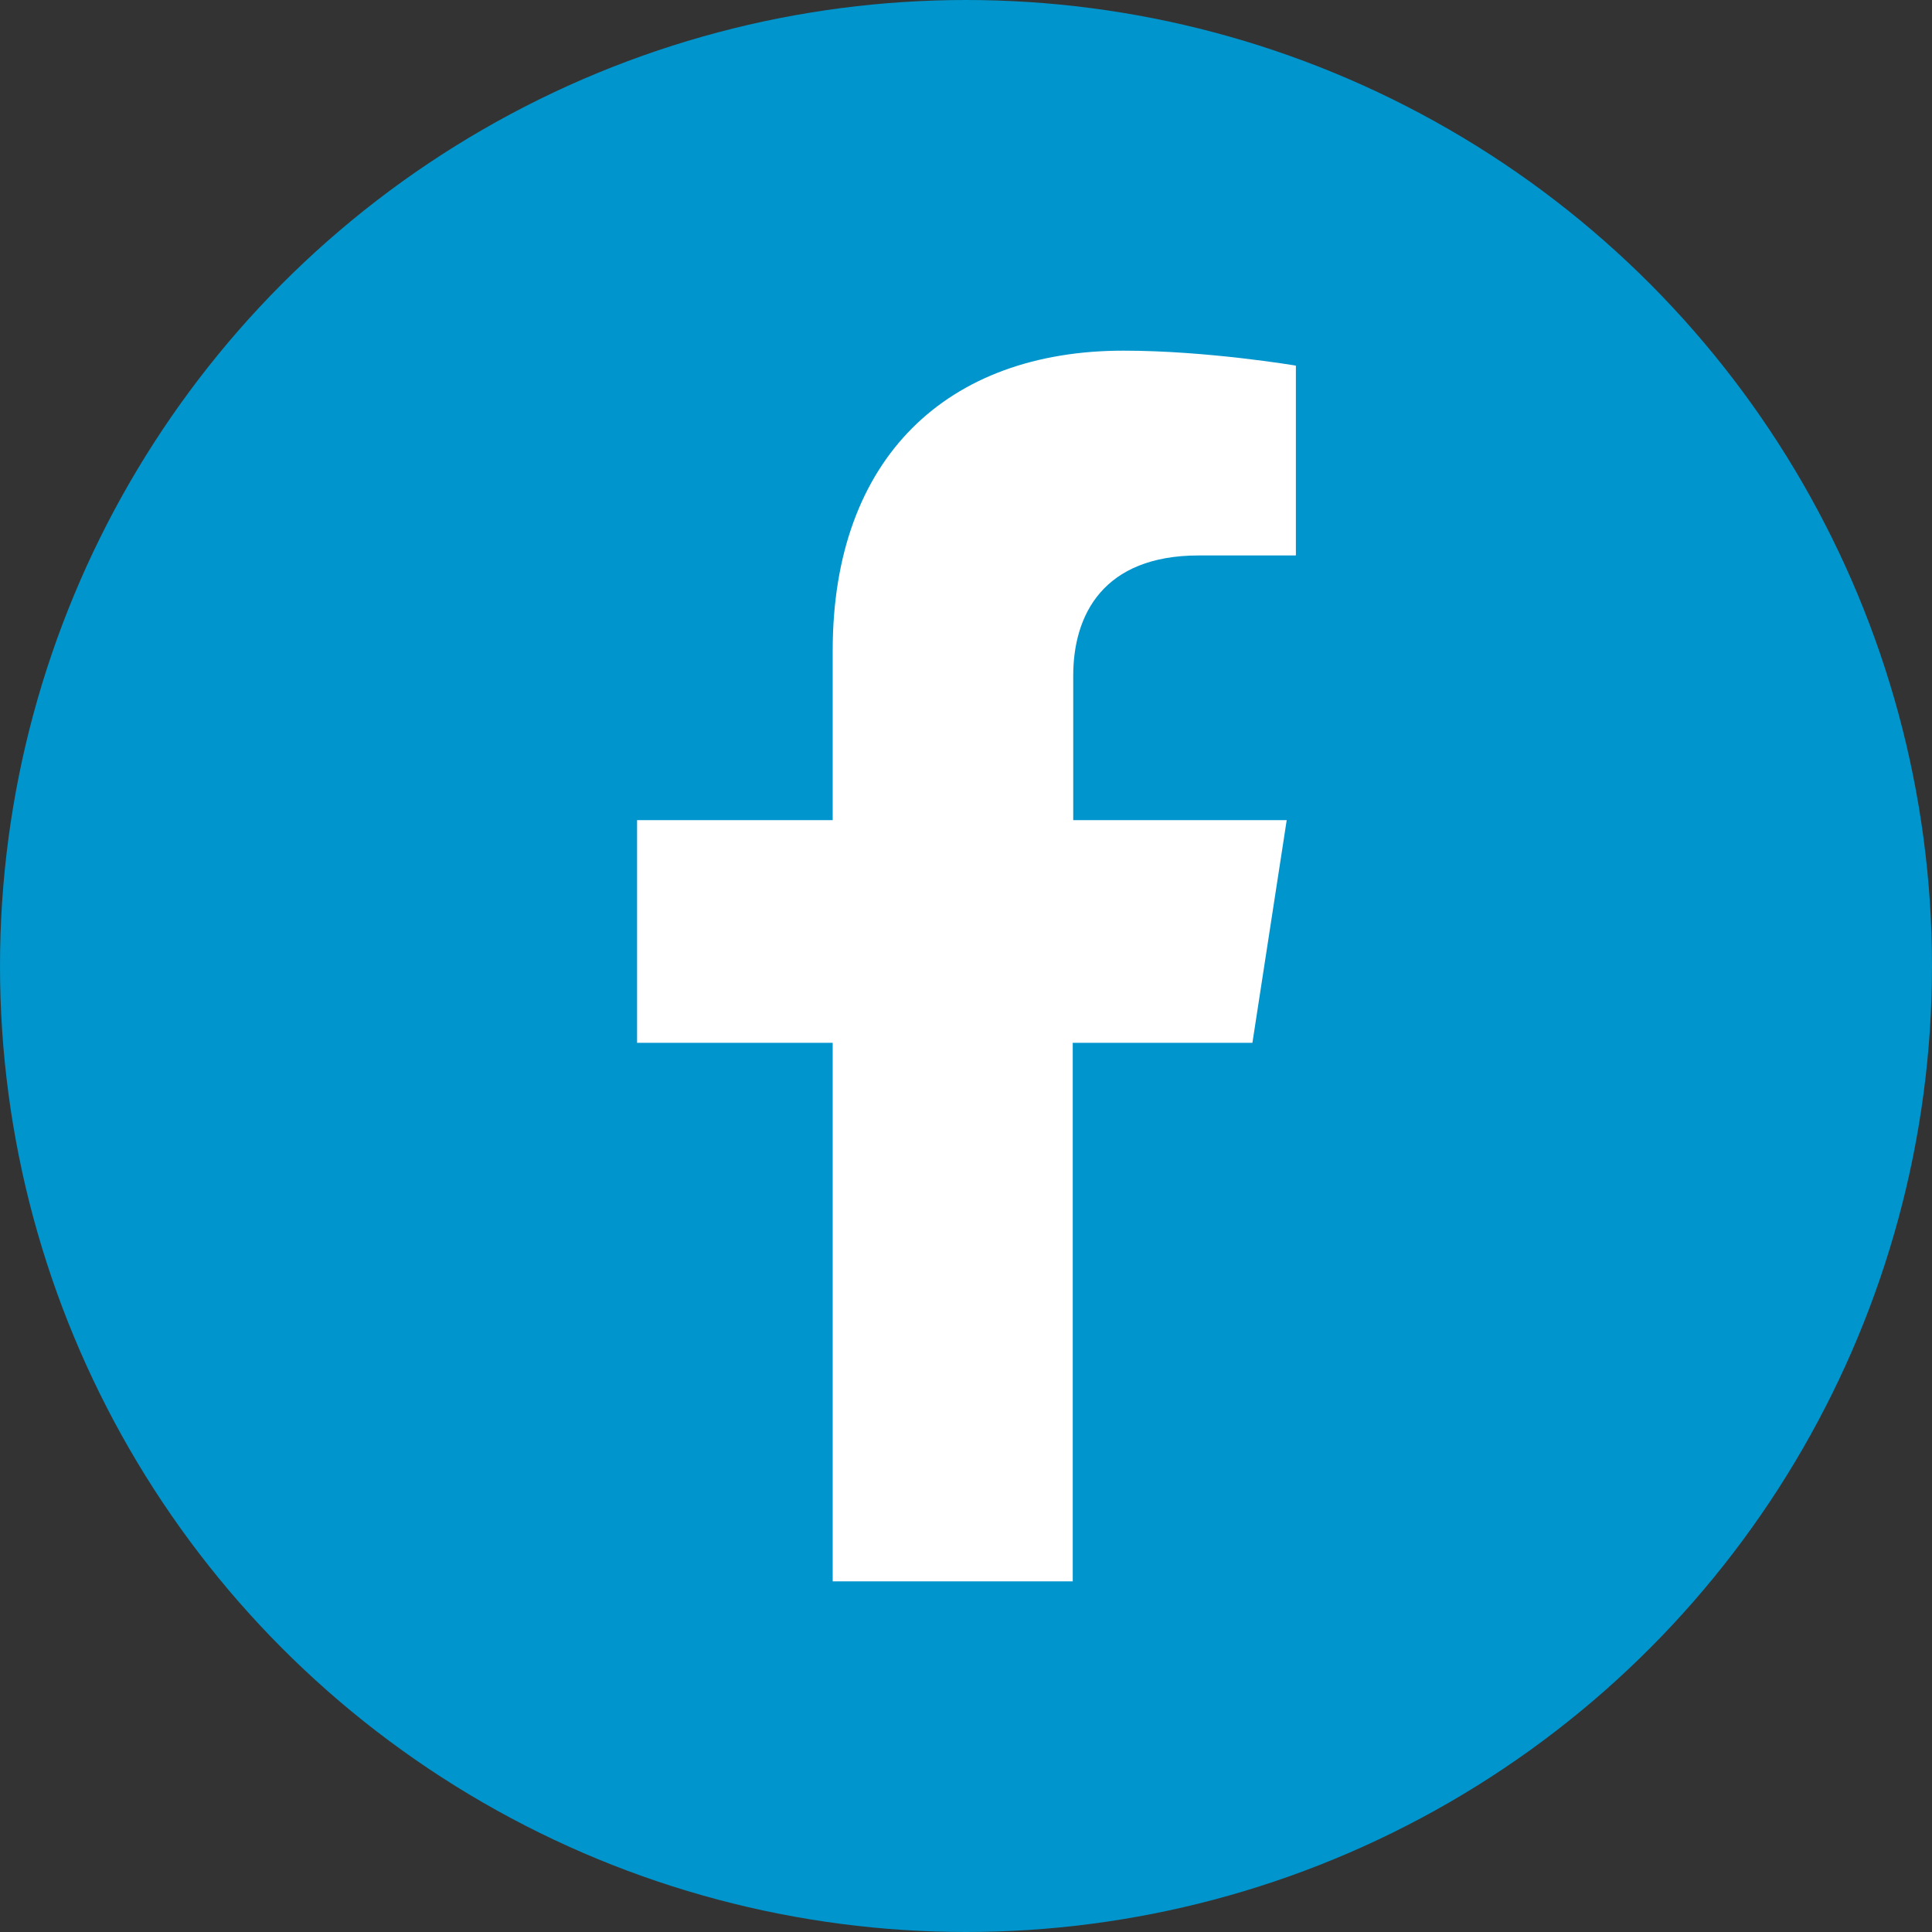 <?xml version="1.0" encoding="UTF-8"?>
<svg id="Layer_2" data-name="Layer 2" xmlns="http://www.w3.org/2000/svg" viewBox="0 0 40 40">
  <rect x="0" y="0" width="40" height="40" fill="#333333" stroke="none"/>
  <defs>
    <style>
      .cls-1 {
        fill: #fff;
      }

      .cls-2 {
        fill: #0095cc;
      }
    </style>
  </defs>
  <g id="ELEMENTS">
    <g>
      <circle class="cls-2" cx="20" cy="20" r="20"/>
      <path class="cls-1" d="M22.21,32.74v-11.15h3.72l.71-4.61h-4.42v-2.99c0-1.26.62-2.49,2.6-2.49h2.01v-3.93s-1.83-.31-3.57-.31c-3.64,0-6.02,2.21-6.02,6.21v3.51h-4.05v4.61h4.05v11.15h4.98Z"/>
    </g>
  </g>
</svg>